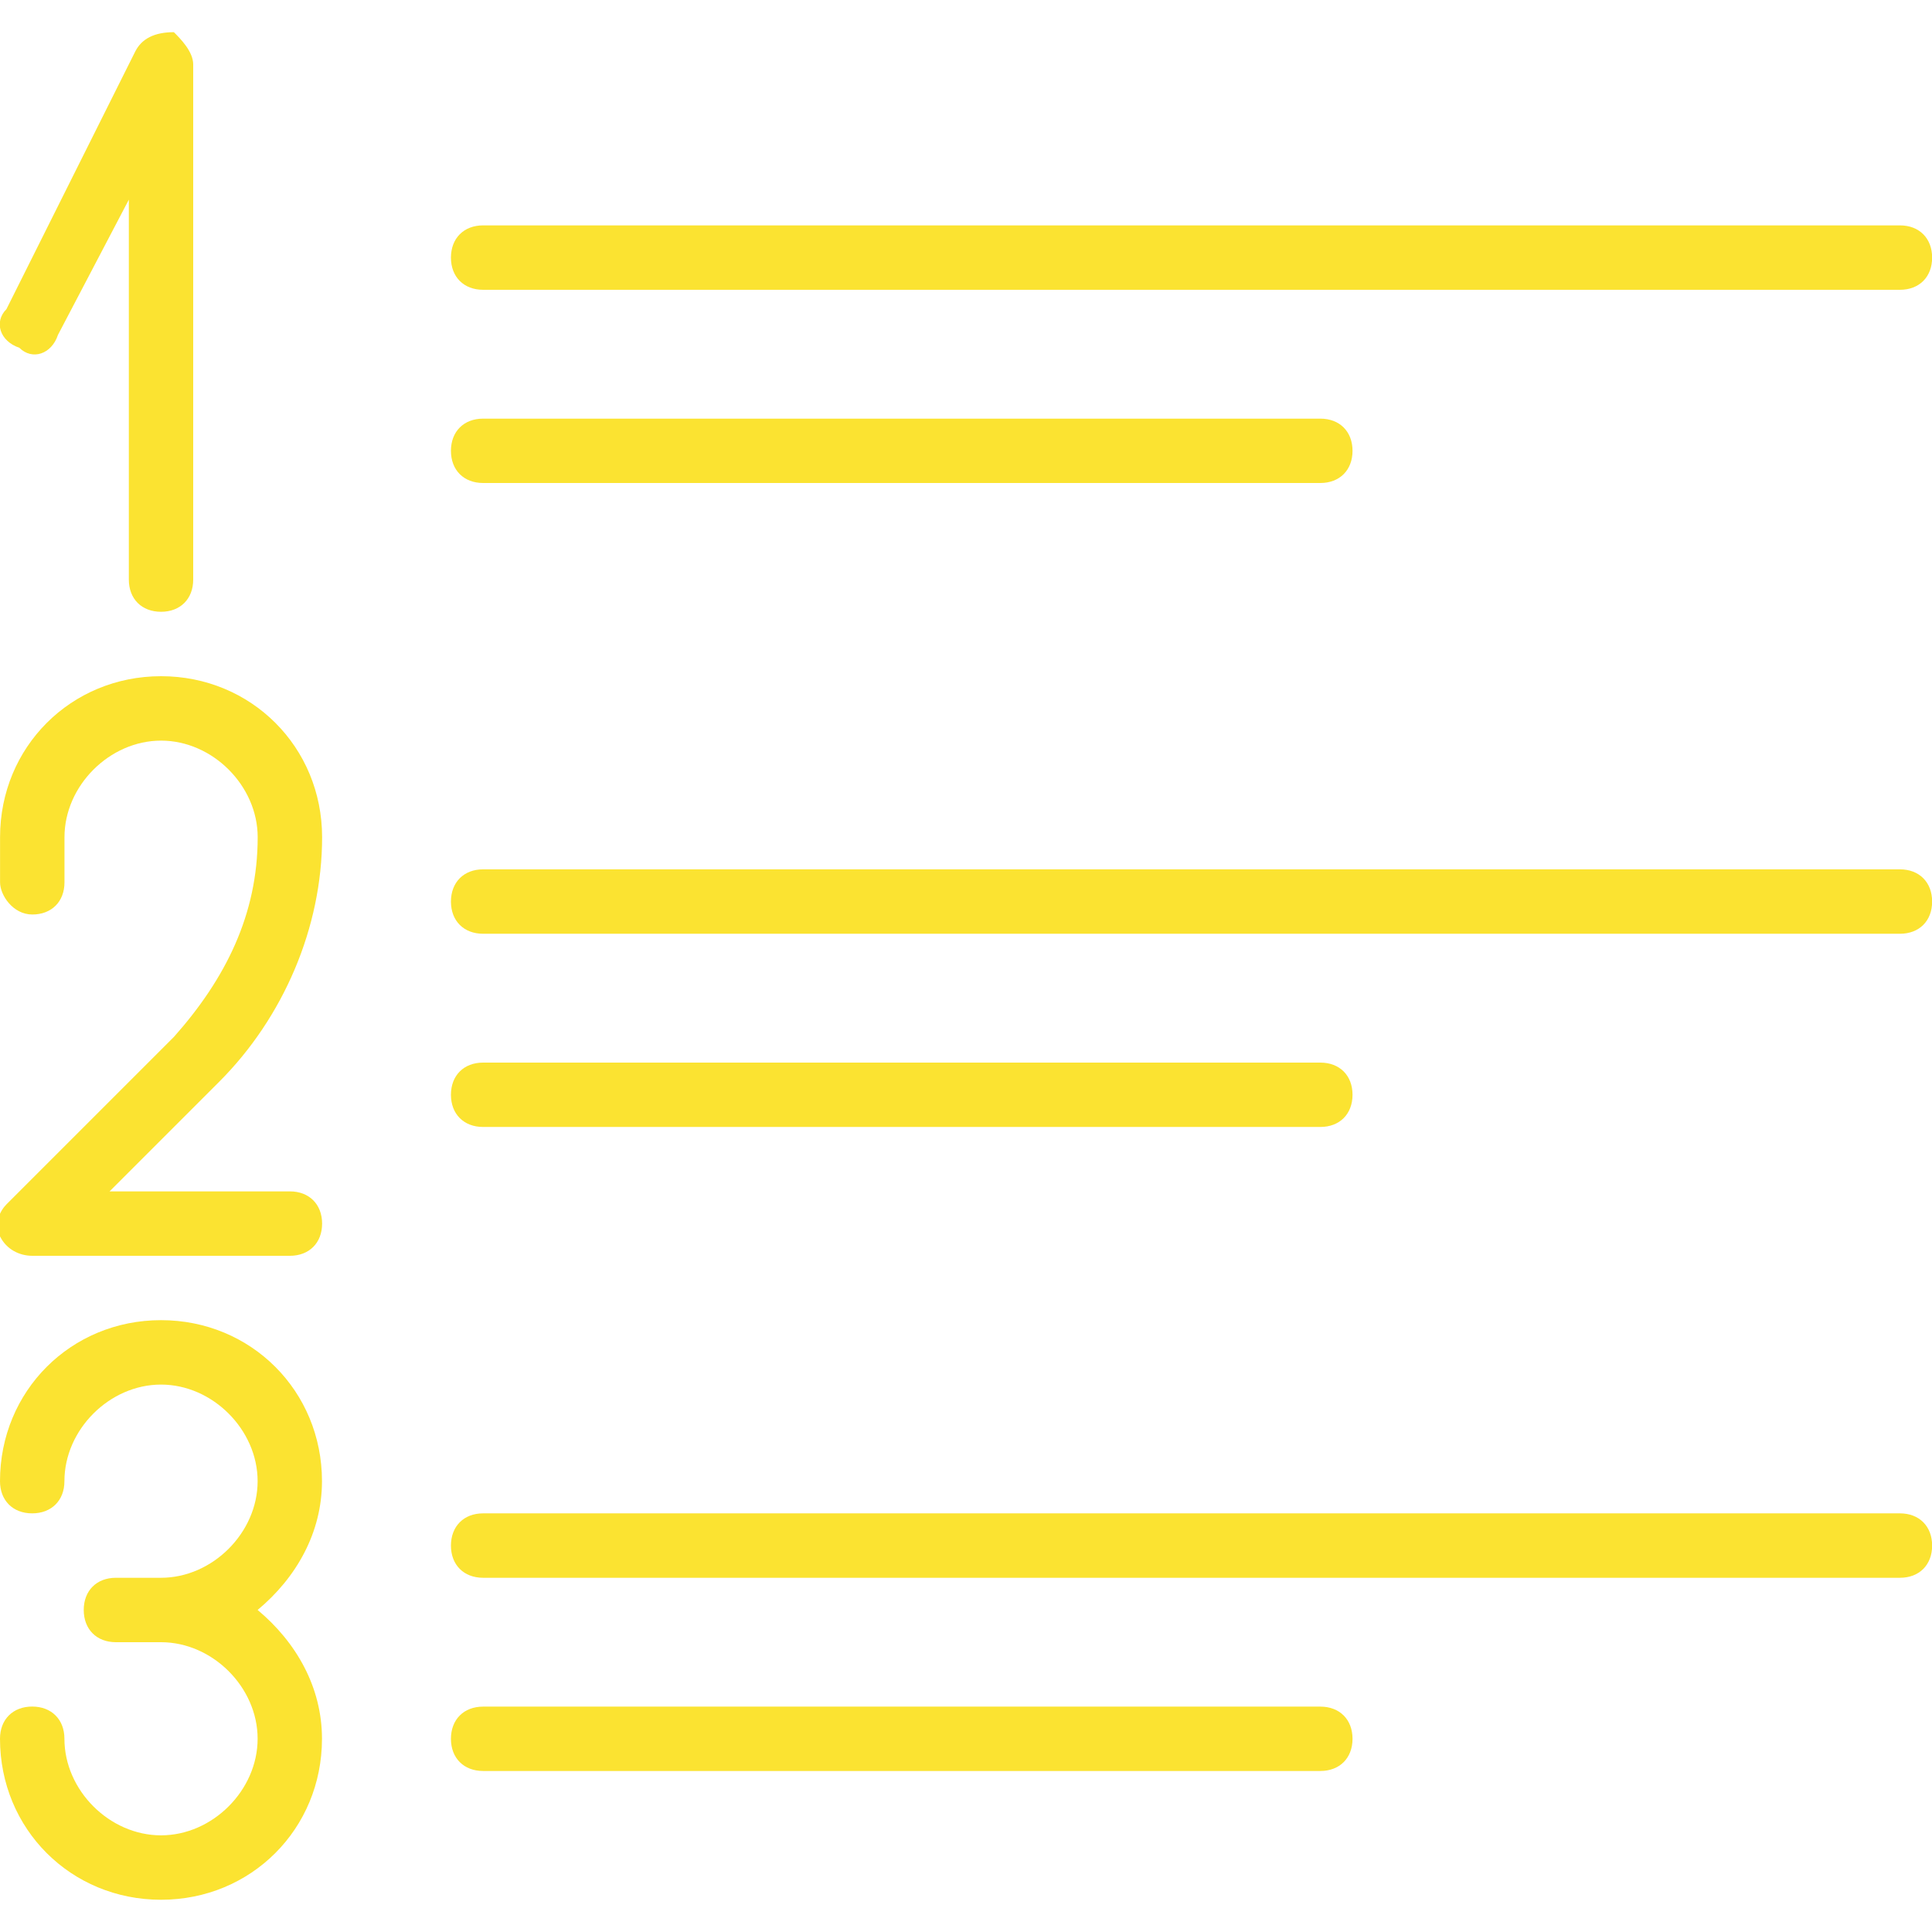 <svg width="32" height="32" viewBox="0 0 32 32" fill="none" xmlns="http://www.w3.org/2000/svg">
<g clip-path="url(#clip0_12364_43023)">
<path d="M31.469 4.8H8.002C7.682 4.8 7.469 4.587 7.469 4.267C7.469 3.947 7.682 3.733 8.002 3.733H31.469C31.789 3.733 32.002 3.947 32.002 4.267C32.002 4.587 31.789 4.8 31.469 4.8Z" fill="#FBE331"/>
<path d="M21.869 8H8.002C7.682 8 7.469 7.787 7.469 7.467C7.469 7.147 7.682 6.934 8.002 6.934H21.869C22.189 6.934 22.402 7.147 22.402 7.467C22.402 7.787 22.189 8 21.869 8Z" fill="#FBE331"/>
<path d="M31.469 15.466H8.002C7.682 15.466 7.469 15.253 7.469 14.933C7.469 14.613 7.682 14.399 8.002 14.399H31.469C31.789 14.399 32.002 14.613 32.002 14.933C32.002 15.253 31.789 15.466 31.469 15.466Z" fill="#FBE331"/>
<path d="M21.869 18.666H8.002C7.682 18.666 7.469 18.453 7.469 18.133C7.469 17.813 7.682 17.6 8.002 17.6H21.869C22.189 17.6 22.402 17.813 22.402 18.133C22.402 18.453 22.189 18.666 21.869 18.666Z" fill="#FBE331"/>
<path d="M31.469 26.133H8.002C7.682 26.133 7.469 25.92 7.469 25.6C7.469 25.28 7.682 25.066 8.002 25.066H31.469C31.789 25.066 32.002 25.28 32.002 25.6C32.002 25.92 31.789 26.133 31.469 26.133Z" fill="#FBE331"/>
<path d="M21.869 29.333H8.002C7.682 29.333 7.469 29.12 7.469 28.8C7.469 28.48 7.682 28.267 8.002 28.267H21.869C22.189 28.267 22.402 28.48 22.402 28.8C22.402 29.12 22.189 29.333 21.869 29.333Z" fill="#FBE331"/>
<path d="M2.667 31.466C1.173 31.466 0 30.293 0 28.799C0 28.48 0.213 28.266 0.533 28.266C0.853 28.266 1.067 28.48 1.067 28.799C1.067 29.653 1.813 30.399 2.667 30.399C3.52 30.399 4.267 29.653 4.267 28.799C4.267 27.946 3.52 27.2 2.667 27.2H1.92C1.6 27.2 1.387 26.986 1.387 26.666C1.387 26.346 1.6 26.133 1.92 26.133H2.667C3.52 26.133 4.267 25.386 4.267 24.533C4.267 23.68 3.52 22.933 2.667 22.933C1.813 22.933 1.067 23.68 1.067 24.533C1.067 24.853 0.853 25.066 0.533 25.066C0.213 25.066 0 24.853 0 24.533C0 23.04 1.173 21.866 2.667 21.866C4.16 21.866 5.333 23.04 5.333 24.533C5.333 25.386 4.907 26.133 4.267 26.666C4.907 27.2 5.333 27.946 5.333 28.799C5.333 30.293 4.16 31.466 2.667 31.466Z" fill="#FBE331"/>
<path d="M4.801 20.8H0.535C0.321 20.8 0.108 20.694 0.001 20.48C-0.105 20.267 0.001 20.053 0.108 19.947L2.881 17.174C3.735 16.213 4.268 15.147 4.268 13.867C4.268 13.014 3.521 12.267 2.668 12.267C1.815 12.267 1.068 13.014 1.068 13.867V14.614C1.068 14.934 0.855 15.147 0.535 15.147C0.215 15.147 0.001 14.827 0.001 14.614V13.867C0.001 12.373 1.175 11.2 2.668 11.2C4.161 11.2 5.335 12.373 5.335 13.867C5.335 15.36 4.695 16.854 3.628 17.92L1.815 19.733H4.801C5.121 19.733 5.335 19.947 5.335 20.267C5.335 20.587 5.121 20.8 4.801 20.8Z" fill="#FBE331"/>
<path d="M2.667 10.133C2.347 10.133 2.134 9.92 2.134 9.6V3.307L0.96 5.547C0.854 5.867 0.534 5.973 0.32 5.76C0 5.653 -0.106 5.333 0.107 5.12L2.24 0.853C2.347 0.64 2.56 0.533 2.88 0.533C2.987 0.64 3.2 0.853 3.2 1.067V9.6C3.2 9.92 2.987 10.133 2.667 10.133Z" fill="#FBE331"/>
</g>
<defs>
<clipPath id="clip0_12364_43023">
<rect width="32" height="32" fill="white"/>
</clipPath>
</defs>
</svg>
